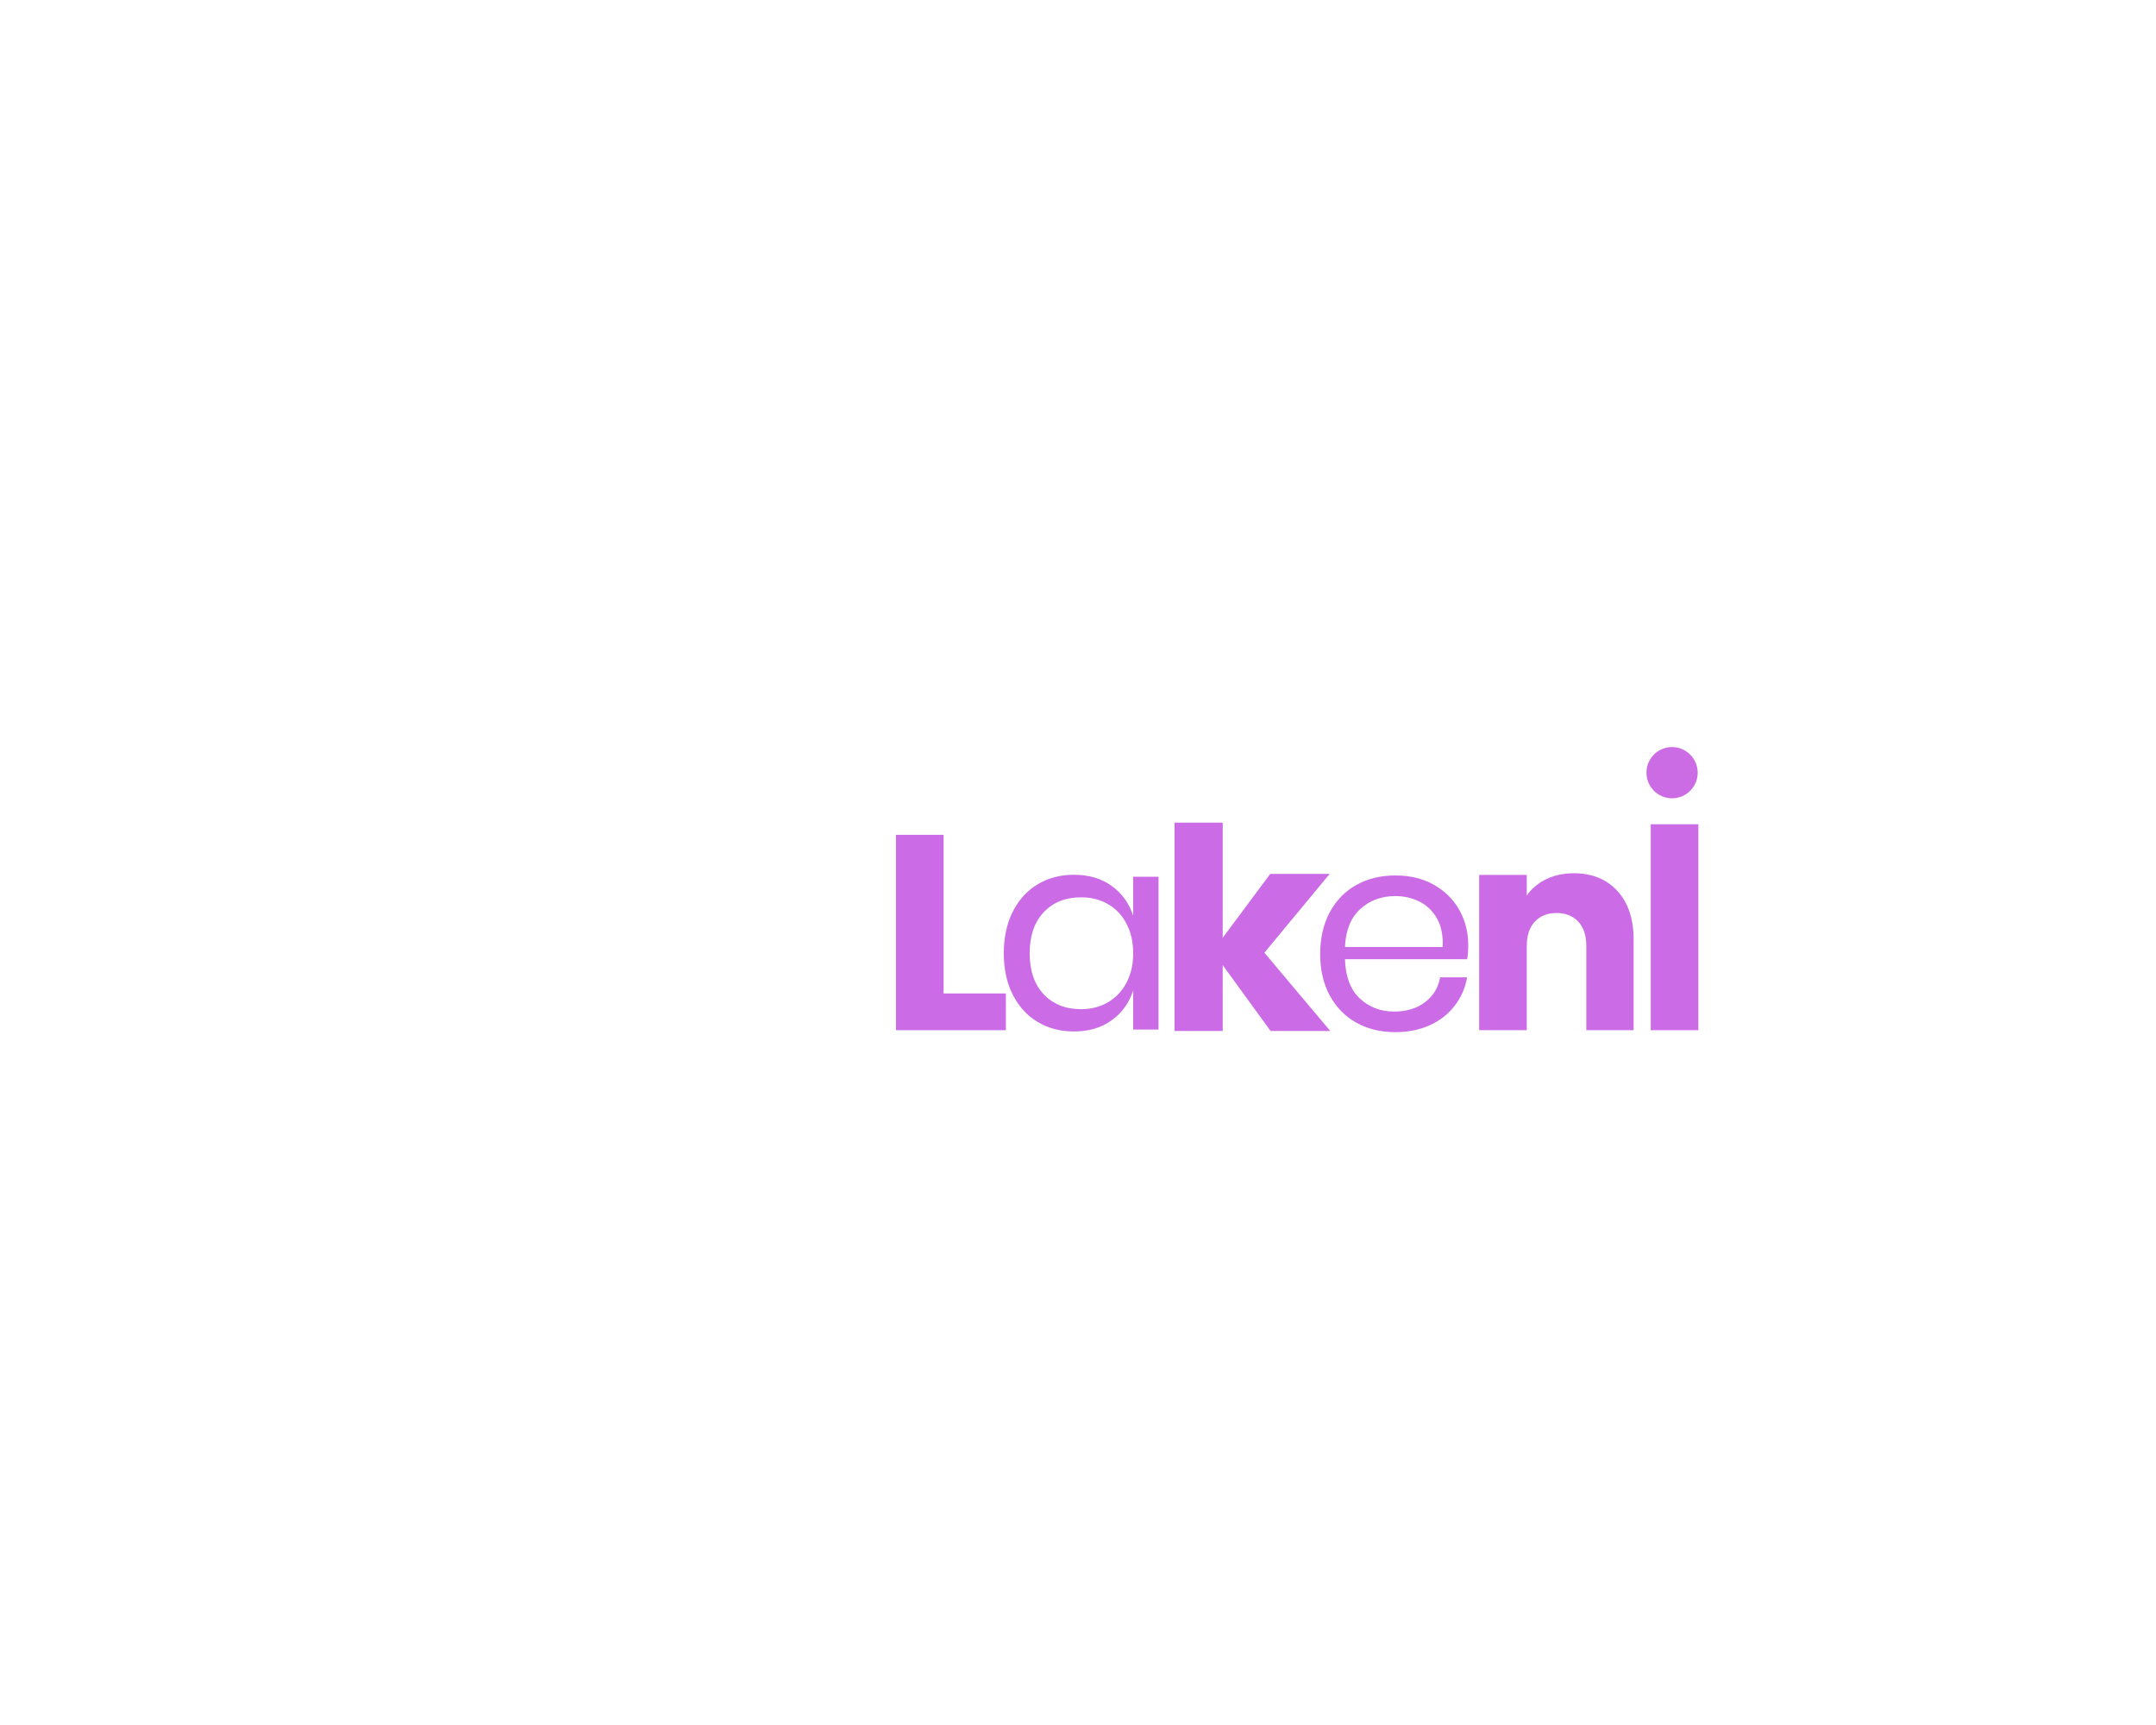 <?xml version="1.0" encoding="UTF-8" standalone="no" ?>
<!DOCTYPE svg PUBLIC "-//W3C//DTD SVG 1.1//EN" "http://www.w3.org/Graphics/SVG/1.1/DTD/svg11.dtd">
<svg xmlns="http://www.w3.org/2000/svg" xmlns:xlink="http://www.w3.org/1999/xlink" version="1.1" width="1280" height="1024" viewBox="0 0 1280 1024" xml:space="preserve">
<desc>Created with Fabric.js 5.3.0</desc>
<defs>
</defs>
<g transform="matrix(1 0 0 1 640 512)" id="background-logo"  >
<rect style="stroke: none; stroke-width: 0; stroke-dasharray: none; stroke-linecap: butt; stroke-dashoffset: 0; stroke-linejoin: miter; stroke-miterlimit: 4; fill: rgb(255,255,255); fill-rule: nonzero; opacity: 1;"  paint-order="stroke"  x="-640" y="-512" rx="0" ry="0" width="1280" height="1024" />
</g>
<g transform="matrix(1.921 0 0 1.921 564.563 553.555)" id="tagline-1f48a2d4-9100-47f4-871c-0f434f2c519f-logo-0"  >
<g style=""  paint-order="stroke"   >
		<g transform="matrix(1 0 0 1 0 0)" id="02144534-3488-419b-bfe6-fccf1e83abdb-path-0"  >
<path style="stroke: none; stroke-width: 0.994; stroke-dasharray: none; stroke-linecap: butt; stroke-dashoffset: 0; stroke-linejoin: miter; stroke-miterlimit: 4; fill: rgb(203,108,230); fill-rule: nonzero; opacity: 1;"  paint-order="stroke"  transform=" translate(-22.315, 30.185)" d="M 20.04 -60.37 L 20.04 -11.35 L 39.3 -11.35 L 39.3 0 L 5.33 0 L 5.33 -60.37 L 20.04 -60.37 Z" stroke-linecap="round" />
</g>
</g>
</g>
<g transform="matrix(1.921 0 0 1.921 743.55 550.178)" id="tagline-34f62317-6961-4499-b7b9-4835c04c1ccc-logo-0"  >
<g style=""  paint-order="stroke"   >
		<g transform="matrix(1 0 0 1 0 3.55271e-15)" id="d44582fe-79a9-4199-b1f7-4d9ec82c1b63-path-0"  >
<path style="stroke: rgb(255,255,255); stroke-width: 0; stroke-dasharray: none; stroke-linecap: butt; stroke-dashoffset: 0; stroke-linejoin: miter; stroke-miterlimit: 4; fill: rgb(203,108,230); fill-rule: nonzero; opacity: 1;"  paint-order="stroke"  transform=" translate(-29.45, 32.19)" d="M 53.51 0 L 35.06 0 L 20.27 -20.36 L 20.27 0 L 5.39 0 L 5.39 -64.38 L 20.27 -64.38 L 20.27 -28.8 L 34.97 -48.55 L 53.33 -48.55 L 33.15 -24.19 L 53.51 0 Z" stroke-linecap="round" />
</g>
</g>
</g>
<g transform="matrix(0.152 -0.005 0.005 0.152 992.691 458.687)" id="shape-c74e2767-8de0-4c92-bc8f-f66b80162fb9"  >
<g style=""  paint-order="stroke"   >
		<g transform="matrix(1 0 0 1 0 0)" id="Layer_1"  >
<path style="stroke: none; stroke-width: 1; stroke-dasharray: none; stroke-linecap: butt; stroke-dashoffset: 0; stroke-linejoin: miter; stroke-miterlimit: 4; fill: rgb(204,108,228); fill-rule: nonzero; opacity: 1;"  paint-order="stroke"  transform=" translate(-100, -100)" d="M 200 100 C 200 155.228 155.228 200 100 200 C 44.772 200 0 155.228 0 100 C 0 44.772 44.772 0 100 0 C 155.228 0 200 44.772 200 100 Z" stroke-linecap="round" />
</g>
</g>
</g>
<g transform="matrix(1.921 0 0 1.921 641.876 565.791)" id="text-logo"  >
<g style=""  paint-order="stroke"   >
		<g transform="matrix(1 0 0 1 0 0)" id="text-logo-path-0"  >
<path style="stroke: none; stroke-width: 1; stroke-dasharray: none; stroke-linecap: butt; stroke-dashoffset: 0; stroke-linejoin: miter; stroke-miterlimit: 4; fill: rgb(203,108,230); fill-rule: nonzero; opacity: 1;"  paint-order="stroke"  transform=" translate(-116.27, 23.61)" d="M 114.04 -47.82 Q 120.92 -47.82 125.69 -44.38 Q 130.46 -40.94 132.35 -35.17 L 132.35 -35.17 L 132.35 -47.21 L 140.18 -47.21 L 140.18 0 L 132.35 0 L 132.35 -12.04 Q 130.46 -6.28 125.69 -2.84 Q 120.92 0.6 114.04 0.6 L 114.04 0.6 Q 107.76 0.6 102.86 -2.32 Q 97.95 -5.25 95.16 -10.71 Q 92.36 -16.17 92.36 -23.56 L 92.36 -23.56 Q 92.36 -30.96 95.16 -36.46 Q 97.95 -41.97 102.86 -44.89 Q 107.76 -47.82 114.04 -47.82 L 114.04 -47.82 Z M 116.27 -40.85 Q 109.05 -40.85 104.7 -36.25 Q 100.36 -31.65 100.36 -23.56 L 100.36 -23.56 Q 100.36 -15.48 104.7 -10.88 Q 109.05 -6.28 116.27 -6.28 L 116.27 -6.28 Q 120.92 -6.28 124.57 -8.43 Q 128.23 -10.58 130.29 -14.49 Q 132.35 -18.4 132.35 -23.56 L 132.35 -23.56 Q 132.35 -28.72 130.29 -32.68 Q 128.23 -36.64 124.57 -38.74 Q 120.92 -40.85 116.27 -40.85 L 116.27 -40.85 Z" stroke-linecap="round" />
</g>
</g>
</g>
<g transform="matrix(1.921 0 0 1.921 827.736 566.2)" id="tagline-52c8d1f1-07f2-42a3-9add-f49f40b9e59c-logo"  >
<g style=""  paint-order="stroke"   >
		<g transform="matrix(1 0 0 1 0 0)" id="tagline-52c8d1f1-07f2-42a3-9add-f49f40b9e59c-logo-path-0"  >
<path style="stroke: none; stroke-width: 1; stroke-dasharray: none; stroke-linecap: butt; stroke-dashoffset: 0; stroke-linejoin: miter; stroke-miterlimit: 4; fill: rgb(203,108,230); fill-rule: nonzero; opacity: 1;"  paint-order="stroke"  transform=" translate(-115.24, 23.61)" d="M 138.12 -26.23 Q 138.12 -23.74 137.77 -21.93 L 137.77 -21.93 L 100.02 -21.93 Q 100.28 -13.85 104.62 -9.8 Q 108.96 -5.76 115.24 -5.76 L 115.24 -5.76 Q 120.92 -5.76 124.74 -8.64 Q 128.57 -11.52 129.43 -16.34 L 129.43 -16.34 L 137.77 -16.34 Q 136.91 -11.44 133.94 -7.57 Q 130.98 -3.7 126.25 -1.55 Q 121.52 0.6 115.58 0.6 L 115.58 0.6 Q 108.79 0.6 103.54 -2.32 Q 98.3 -5.25 95.33 -10.71 Q 92.36 -16.17 92.36 -23.56 L 92.36 -23.56 Q 92.36 -30.96 95.33 -36.46 Q 98.3 -41.97 103.54 -44.89 Q 108.79 -47.82 115.58 -47.82 L 115.58 -47.82 Q 122.46 -47.82 127.58 -44.89 Q 132.7 -41.97 135.41 -37.07 Q 138.12 -32.16 138.12 -26.23 L 138.12 -26.23 Z M 130.2 -25.71 Q 130.46 -30.96 128.48 -34.49 Q 126.51 -38.01 123.07 -39.73 Q 119.63 -41.45 115.58 -41.45 L 115.58 -41.45 Q 109.13 -41.45 104.75 -37.45 Q 100.36 -33.45 100.02 -25.71 L 100.02 -25.71 L 130.2 -25.71 Z" stroke-linecap="round" />
</g>
</g>
</g>
<g transform="matrix(1.921 0 0 1.921 924.021 564.961)" id="tagline-673adc09-9dd5-4b2a-a384-9a125a084b15-logo"  >
<g style=""  paint-order="stroke"   >
		<g transform="matrix(1 0 0 1 0 0)" id="tagline-673adc09-9dd5-4b2a-a384-9a125a084b15-logo-path-0"  >
<path style="stroke: none; stroke-width: 1; stroke-dasharray: none; stroke-linecap: butt; stroke-dashoffset: 0; stroke-linejoin: miter; stroke-miterlimit: 4; fill: rgb(203,108,230); fill-rule: nonzero; opacity: 1;"  paint-order="stroke"  transform=" translate(-105.565, 24.25)" d="M 110.94 -48.5 L 110.94 -48.5 Q 119.37 -48.5 124.4 -43.04 Q 129.43 -37.58 129.43 -28.04 L 129.43 -28.04 L 129.43 0 L 114.81 0 L 114.81 -26.06 Q 114.81 -30.87 112.32 -33.54 Q 109.82 -36.21 105.61 -36.21 L 105.61 -36.21 Q 101.39 -36.21 98.9 -33.54 Q 96.41 -30.87 96.41 -26.06 L 96.41 -26.06 L 96.41 0 L 81.7 0 L 81.7 -47.99 L 96.41 -47.99 L 96.41 -41.62 Q 98.64 -44.81 102.43 -46.66 Q 106.21 -48.5 110.94 -48.5 Z" stroke-linecap="round" />
</g>
</g>
</g>
<g transform="matrix(1.921 0 0 1.921 994.163 550.411)" id="tagline-8473fb48-3a55-4483-8699-896847fe98cf-logo"  >
<g style=""  paint-order="stroke"   >
		<g transform="matrix(1 0 0 1 5.684342e-14 0)" id="tagline-8473fb48-3a55-4483-8699-896847fe98cf-logo-path-0"  >
<path style="stroke: none; stroke-width: 0.999; stroke-dasharray: none; stroke-linecap: butt; stroke-dashoffset: 0; stroke-linejoin: miter; stroke-miterlimit: 4; fill: rgb(203,108,230); fill-rule: nonzero; opacity: 1;"  paint-order="stroke"  transform=" translate(-89.055, 31.82)" d="M 81.7 -63.64 L 96.41 -63.64 L 96.41 0 L 81.7 0 L 81.7 -63.64 Z" stroke-linecap="round" />
</g>
</g>
</g>
</svg>